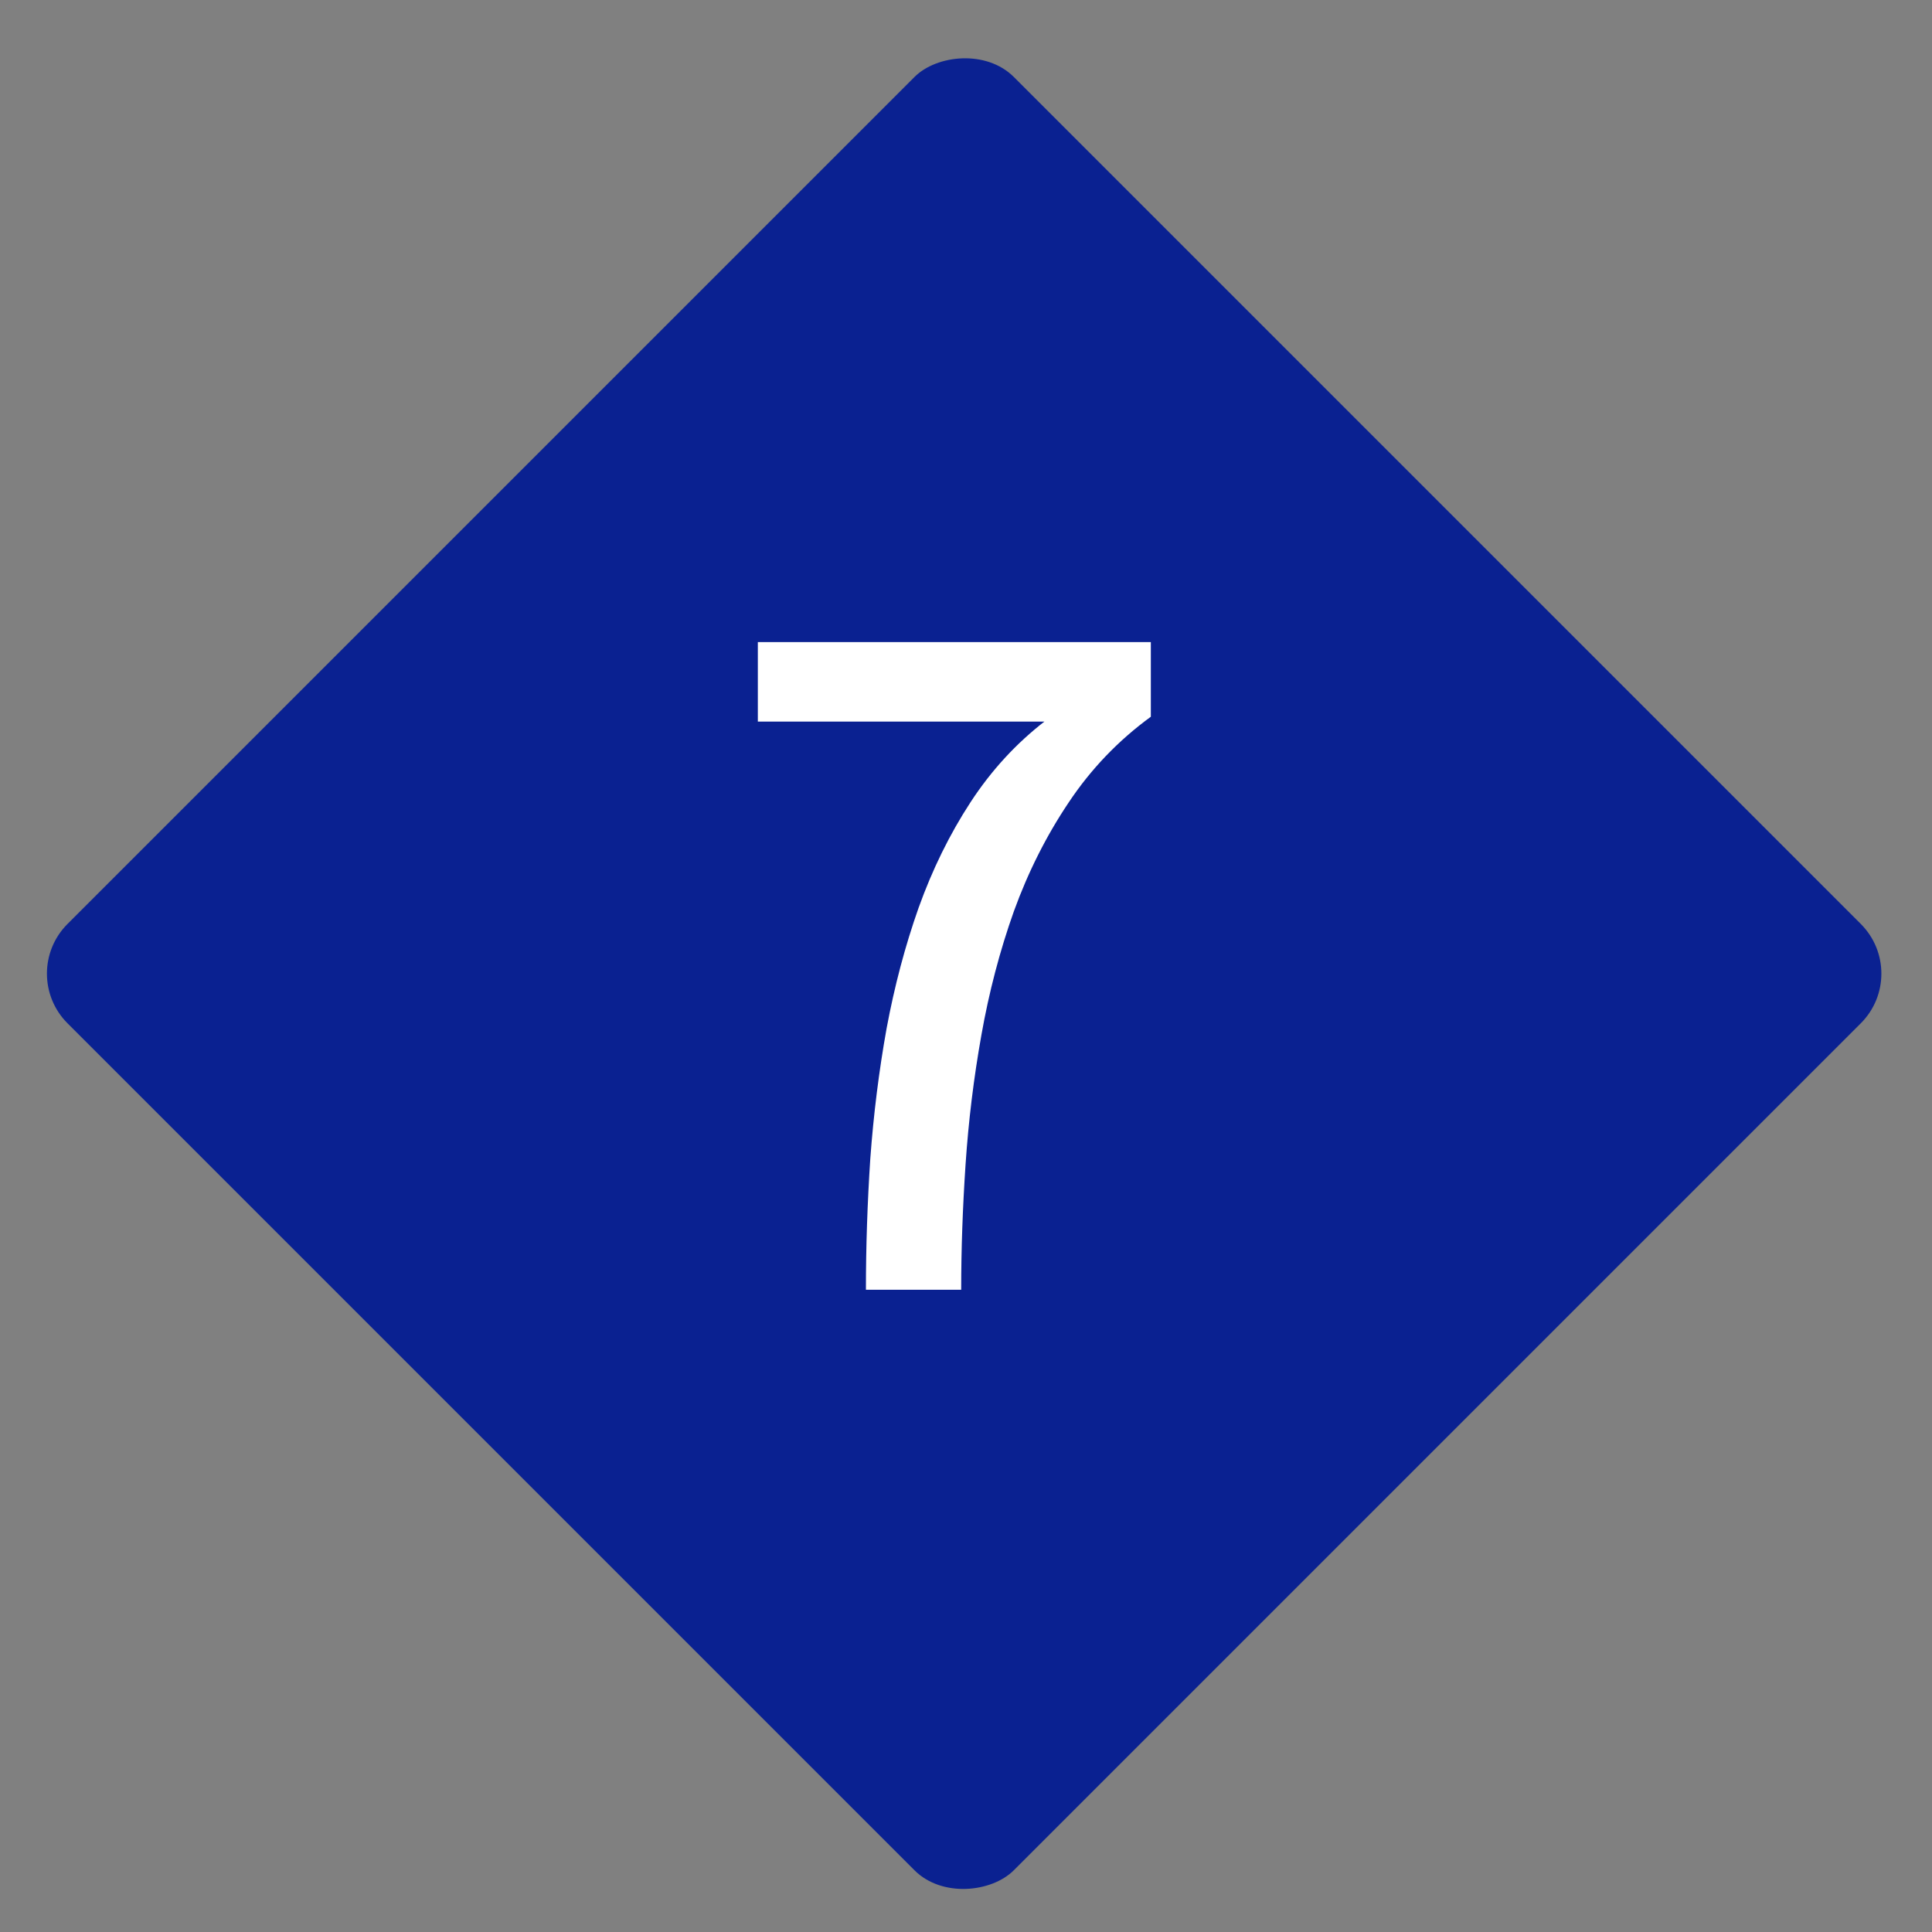 <svg fill="none" height="55" viewBox="0 0 55 55" width="55" xmlns="http://www.w3.org/2000/svg"><rect x="0" y="0" width="55" height="55" fill="#808080" stroke="none"/><rect fill="#0a2191" height="38.104" rx="2" transform="matrix(-.707 -.707 -.707 .707 54.387 27.717)" width="38.104"/><path d="m29.762 20.517v.025h-8.188v-2.263h11.188v2.125c-.925.675-1.704 1.488-2.337 2.438-.633.942-1.154 1.975-1.562 3.1-.4 1.125-.708 2.3-.925 3.525-.217 1.217-.367 2.442-.45 3.675-.083 1.233-.125 2.425-.125 3.575h-2.712c0-1.233.042-2.479.125-3.737.092-1.258.246-2.492.463-3.7.225-1.208.529-2.354.912-3.438.392-1.092.883-2.092 1.475-3 .592-.908 1.304-1.683 2.138-2.325z" fill="#fff"/></svg>